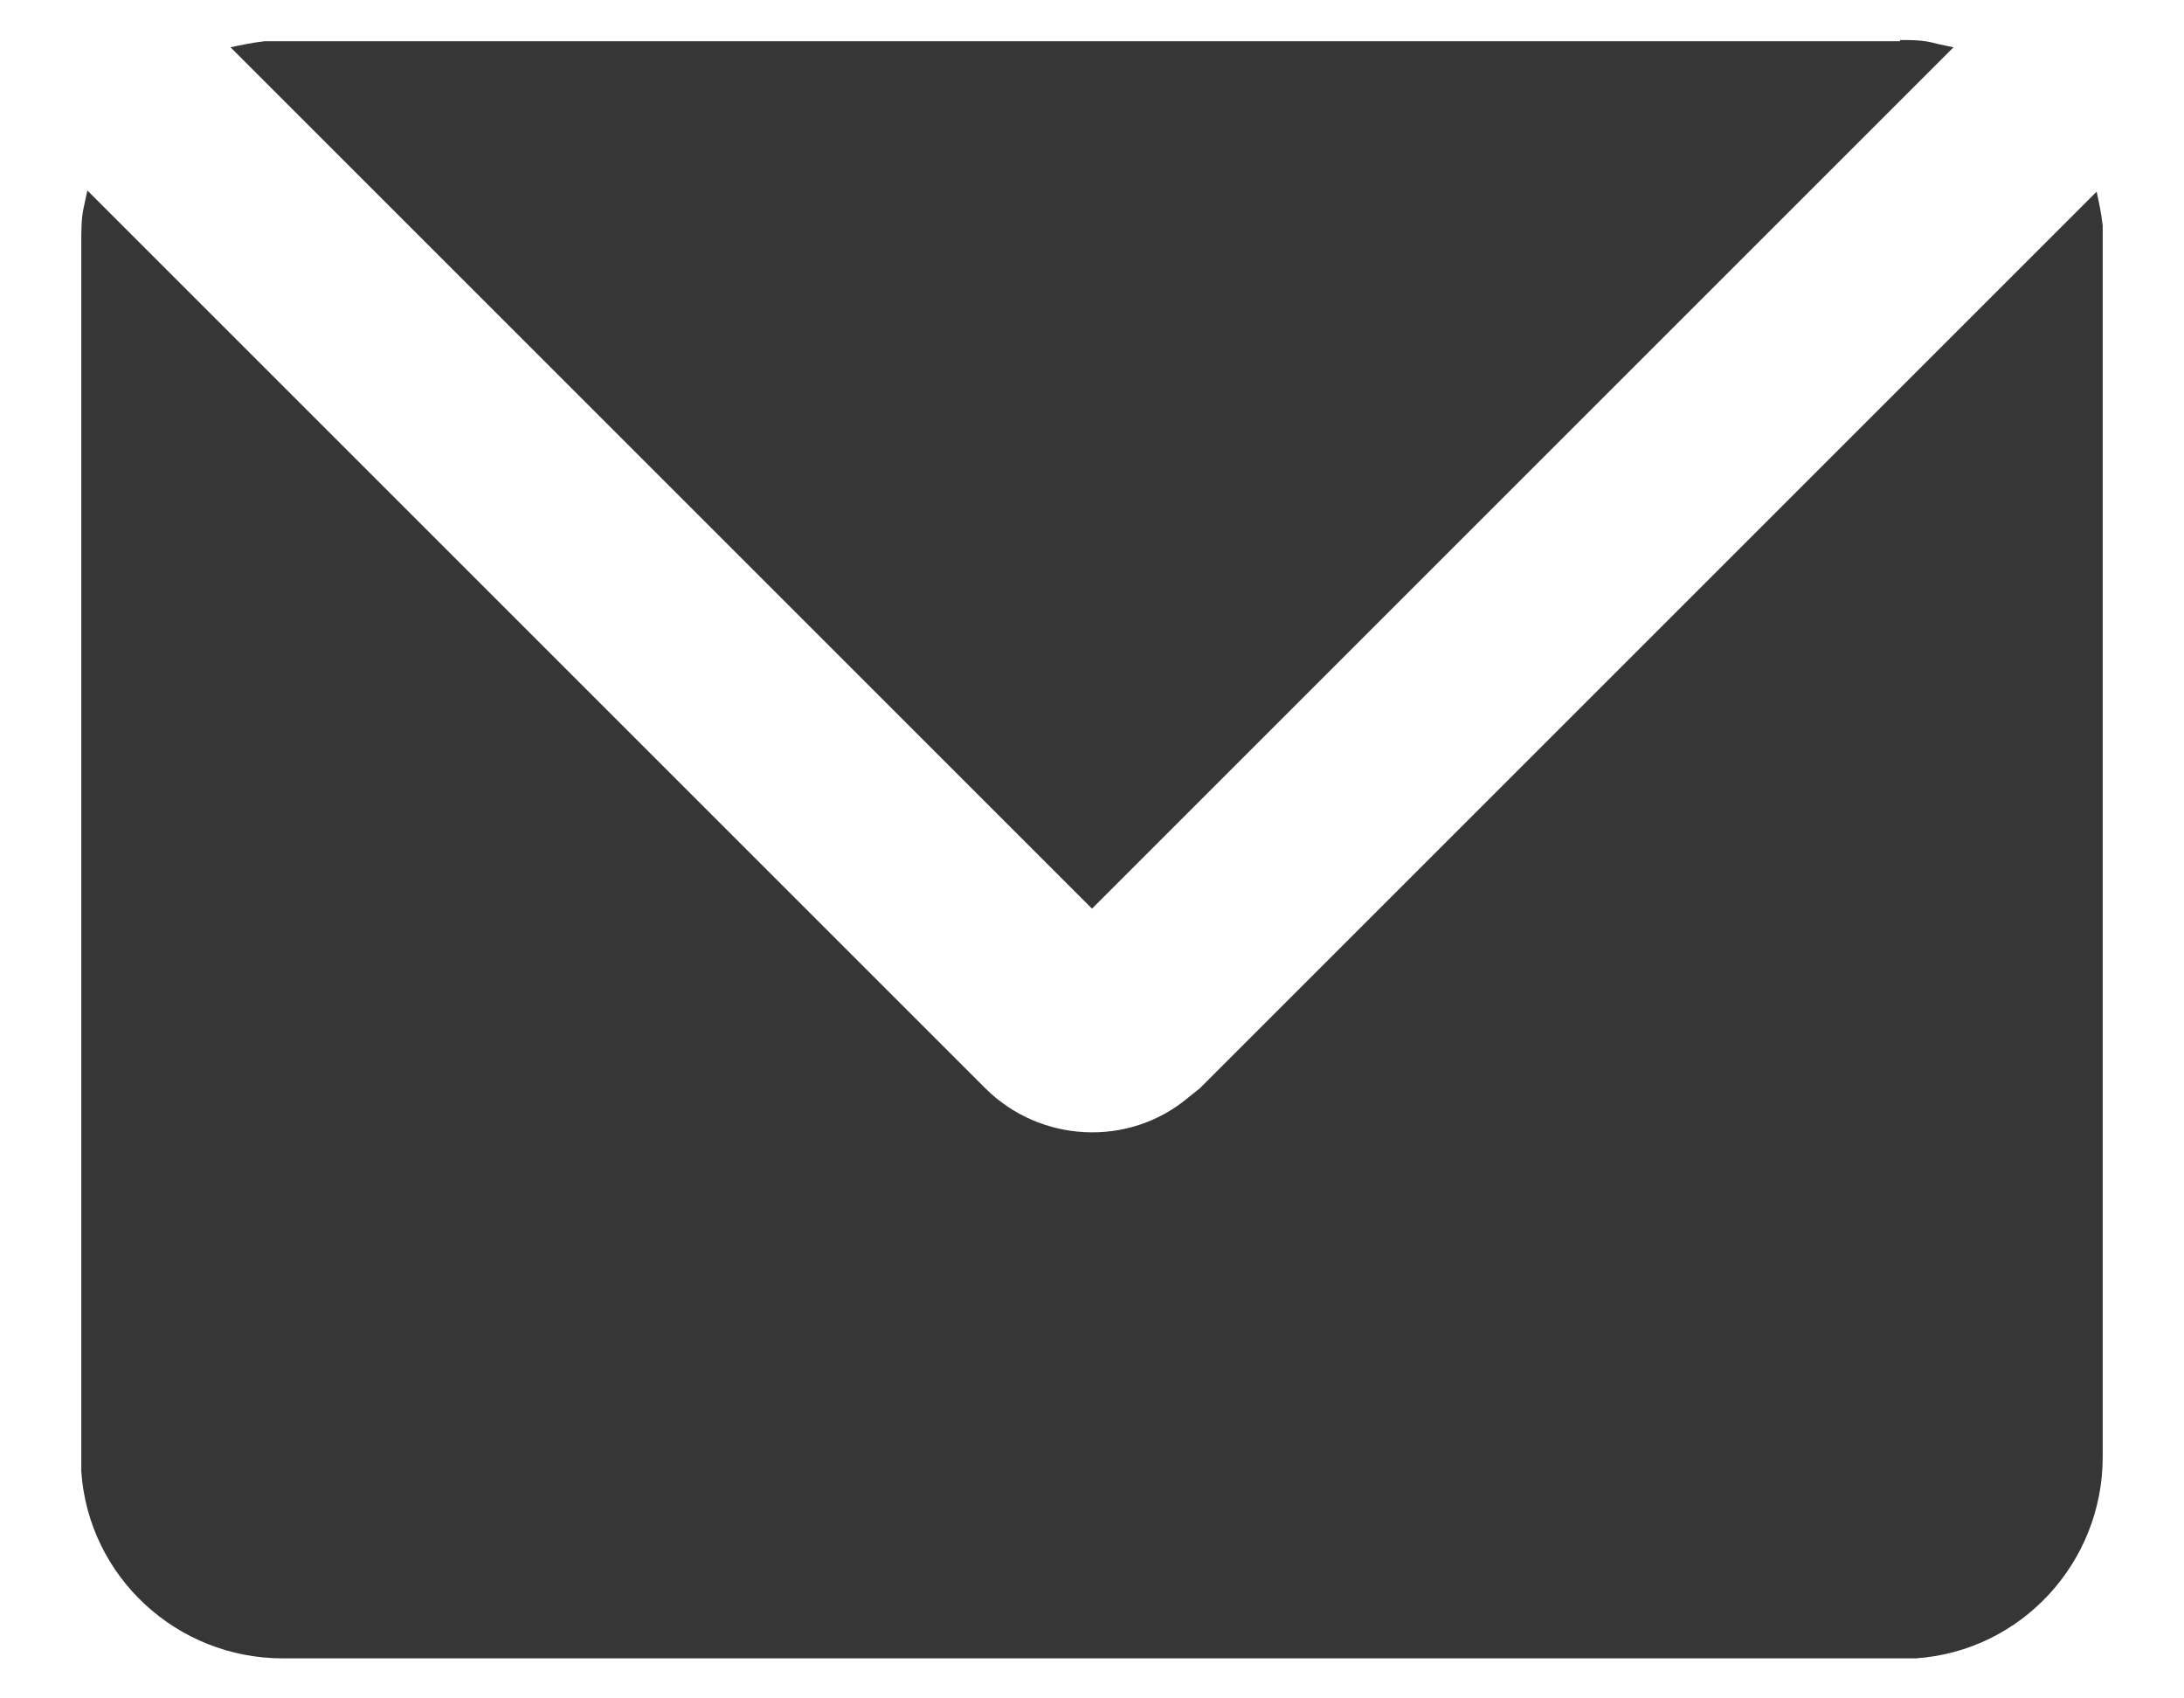 <svg xmlns="http://www.w3.org/2000/svg" width="18" height="14" viewBox="0 0 18 14">
    <path d="m.72,1.57l7.4,7.4c.45.45,1.18.49,1.67.08l.1-.08,7.39-7.39c.02.09.04.19.05.28v.15s0,10,0,10c0,.87-.67,1.6-1.54,1.66H2.33c-.87,0-1.6-.67-1.66-1.54V2c0-.1,0-.2.02-.29l.03-.14ZM15.66.33c.1,0,.2,0,.3.03l.14.03-7.1,7.1L1.9.39c.09-.02.19-.04.28-.05h.15s13.33,0,13.33,0Z" style="fill:#363636"/>
    <rect width="18" height="14" style="fill:none"/>
</svg>
